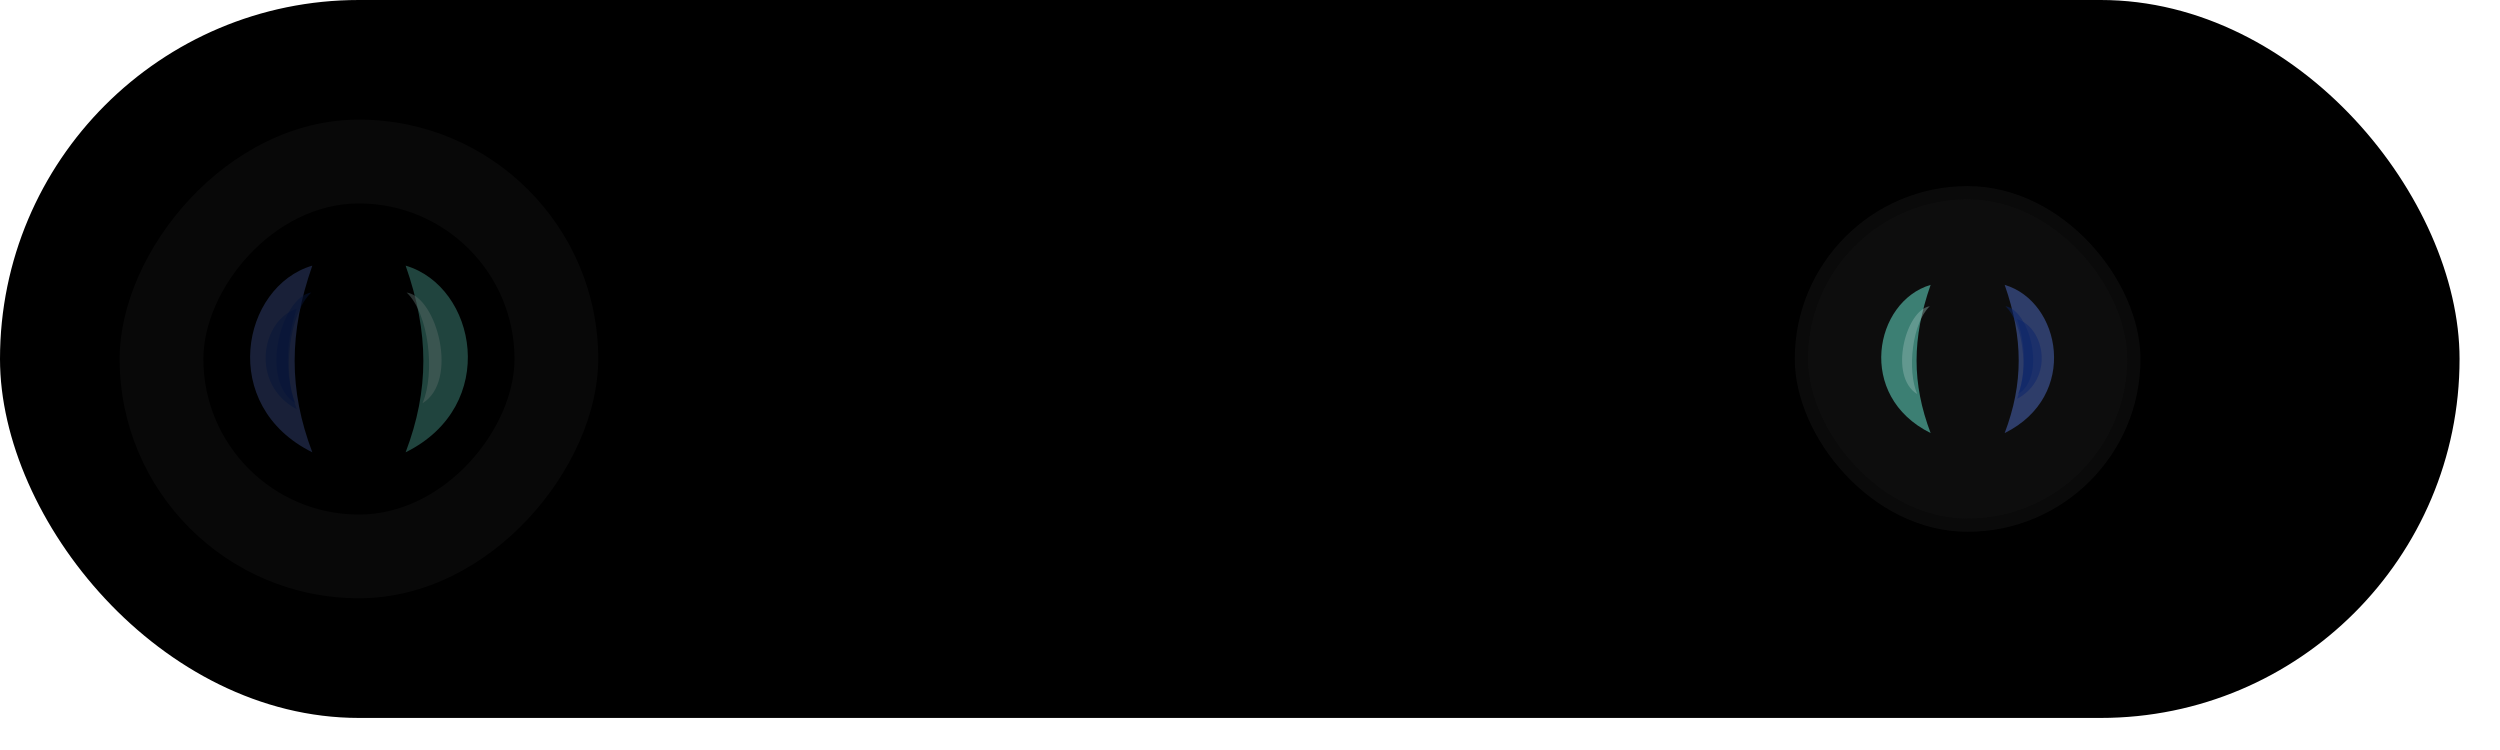 <?xml version="1.0" encoding="utf-8"?>
<svg xmlns="http://www.w3.org/2000/svg" fill="none" height="100%" overflow="visible" preserveAspectRatio="none" style="display: block;" viewBox="0 0 40 12" width="100%">
<g id="pill">
<rect fill="black" height="11.487" rx="5.743" width="39.353"/>
<g id="lens1" opacity="0.75">
<rect fill="#121212" height="5.318" rx="2.659" width="5.318" x="28.823" y="3.084"/>
<rect height="5.318" rx="2.659" stroke="#0E0E0E" stroke-width="0.213" width="5.318" x="28.823" y="3.084"/>
<g id="Group 1">
<g filter="url(#filter0_f_0_1751)" id="Vector 57">
<path d="M30.89 4.558C29.991 4.822 29.692 6.336 30.89 6.929C30.59 6.138 30.59 5.414 30.89 4.558Z" fill="#50A99A"/>
</g>
<g filter="url(#filter1_f_0_1751)" id="Vector 59">
<path d="M30.692 5.105C30.243 5.247 30.093 6.063 30.692 6.382C30.542 5.956 30.542 5.566 30.692 5.105Z" fill="#50A99A"/>
</g>
<g filter="url(#filter2_f_0_1751)" id="Vector 58" opacity="0.4">
<path d="M30.877 4.9C30.492 4.958 30.211 6.023 30.676 6.306C30.511 5.926 30.593 5.166 30.877 4.9Z" fill="#D0FFF7"/>
</g>
</g>
<g id="Group 2">
<g filter="url(#filter3_f_0_1751)" id="Vector 57_2">
<path d="M32.075 4.558C32.973 4.822 33.273 6.336 32.075 6.929C32.374 6.138 32.374 5.414 32.075 4.558Z" fill="#3E518C"/>
</g>
<g filter="url(#filter4_f_0_1751)" id="Vector 59_2">
<path d="M32.273 5.105C32.722 5.247 32.871 6.063 32.273 6.382C32.422 5.956 32.422 5.566 32.273 5.105Z" fill="#26408D"/>
</g>
<g filter="url(#filter5_f_0_1751)" id="Vector 58_2" opacity="0.5">
<path d="M32.088 4.9C32.473 4.958 32.754 6.023 32.289 6.306C32.454 5.926 32.371 5.166 32.088 4.9Z" fill="#0D308C"/>
</g>
</g>
</g>
<g id="lens2" opacity="0.4">
<rect fill="#141414" height="7.658" rx="3.829" transform="matrix(-1 0 0 1 9.572 1.914)" width="7.658"/>
<g id="Frame 10">
<rect fill="black" height="4.978" rx="2.489" transform="matrix(-1 0 0 1 8.232 3.255)" width="4.978"/>
<g id="Group 1_2">
<g filter="url(#filter6_f_0_1751)" id="Vector 57_3">
<path d="M6.49 4.25C7.622 4.582 8 6.49 6.49 7.237C6.868 6.241 6.868 5.329 6.49 4.25Z" fill="#50A99A"/>
</g>
<g filter="url(#filter7_f_0_1751)" id="Vector 59_3">
<path d="M6.739 4.94C7.305 5.118 7.494 6.146 6.739 6.548C6.928 6.012 6.928 5.52 6.739 4.94Z" fill="#50A99A"/>
</g>
<g filter="url(#filter8_f_0_1751)" id="Vector 58_3" opacity="0.5">
<path d="M6.506 4.68C6.991 4.753 7.346 6.096 6.76 6.452C6.967 5.973 6.863 5.016 6.506 4.68Z" fill="#D0FFF7"/>
</g>
</g>
<g id="Group 2_2">
<g filter="url(#filter9_f_0_1751)" id="Vector 57_4">
<path d="M4.997 4.25C3.865 4.582 3.488 6.49 4.997 7.237C4.62 6.241 4.62 5.329 4.997 4.25Z" fill="#3E518C"/>
</g>
<g filter="url(#filter10_f_0_1751)" id="Vector 59_4">
<path d="M4.748 4.94C4.182 5.118 3.993 6.146 4.748 6.548C4.559 6.012 4.559 5.52 4.748 4.94Z" fill="#26408D"/>
</g>
<g filter="url(#filter11_f_0_1751)" id="Vector 58_4" opacity="0.5">
<path d="M4.981 4.68C4.496 4.753 4.142 6.096 4.727 6.452C4.52 5.973 4.624 5.016 4.981 4.68Z" fill="#0D308C"/>
</g>
</g>
</g>
</g>
</g>
<defs>
<filter color-interpolation-filters="sRGB" filterUnits="userSpaceOnUse" height="3.555" id="filter0_f_0_1751" width="1.975" x="29.507" y="3.966">
<feFlood flood-opacity="0" result="BackgroundImageFix"/>
<feBlend in="SourceGraphic" in2="BackgroundImageFix" mode="normal" result="shape"/>
<feGaussianBlur result="effect1_foregroundBlur_0_1751" stdDeviation="0.296"/>
</filter>
<filter color-interpolation-filters="sRGB" filterUnits="userSpaceOnUse" height="2.461" id="filter1_f_0_1751" width="1.58" x="29.704" y="4.513">
<feFlood flood-opacity="0" result="BackgroundImageFix"/>
<feBlend in="SourceGraphic" in2="BackgroundImageFix" mode="normal" result="shape"/>
<feGaussianBlur result="effect1_foregroundBlur_0_1751" stdDeviation="0.296"/>
</filter>
<filter color-interpolation-filters="sRGB" filterUnits="userSpaceOnUse" height="2.196" id="filter2_f_0_1751" width="1.234" x="30.038" y="4.504">
<feFlood flood-opacity="0" result="BackgroundImageFix"/>
<feBlend in="SourceGraphic" in2="BackgroundImageFix" mode="normal" result="shape"/>
<feGaussianBlur result="effect1_foregroundBlur_0_1751" stdDeviation="0.198"/>
</filter>
<filter color-interpolation-filters="sRGB" filterUnits="userSpaceOnUse" height="3.555" id="filter3_f_0_1751" width="1.975" x="31.482" y="3.966">
<feFlood flood-opacity="0" result="BackgroundImageFix"/>
<feBlend in="SourceGraphic" in2="BackgroundImageFix" mode="normal" result="shape"/>
<feGaussianBlur result="effect1_foregroundBlur_0_1751" stdDeviation="0.296"/>
</filter>
<filter color-interpolation-filters="sRGB" filterUnits="userSpaceOnUse" height="2.461" id="filter4_f_0_1751" width="1.58" x="31.68" y="4.513">
<feFlood flood-opacity="0" result="BackgroundImageFix"/>
<feBlend in="SourceGraphic" in2="BackgroundImageFix" mode="normal" result="shape"/>
<feGaussianBlur result="effect1_foregroundBlur_0_1751" stdDeviation="0.296"/>
</filter>
<filter color-interpolation-filters="sRGB" filterUnits="userSpaceOnUse" height="2.196" id="filter5_f_0_1751" width="1.234" x="31.693" y="4.504">
<feFlood flood-opacity="0" result="BackgroundImageFix"/>
<feBlend in="SourceGraphic" in2="BackgroundImageFix" mode="normal" result="shape"/>
<feGaussianBlur result="effect1_foregroundBlur_0_1751" stdDeviation="0.198"/>
</filter>
<filter color-interpolation-filters="sRGB" filterUnits="userSpaceOnUse" height="4.48" id="filter6_f_0_1751" width="2.489" x="5.744" y="3.504">
<feFlood flood-opacity="0" result="BackgroundImageFix"/>
<feBlend in="SourceGraphic" in2="BackgroundImageFix" mode="normal" result="shape"/>
<feGaussianBlur result="effect1_foregroundBlur_0_1751" stdDeviation="0.373"/>
</filter>
<filter color-interpolation-filters="sRGB" filterUnits="userSpaceOnUse" height="3.101" id="filter7_f_0_1751" width="1.991" x="5.992" y="4.193">
<feFlood flood-opacity="0" result="BackgroundImageFix"/>
<feBlend in="SourceGraphic" in2="BackgroundImageFix" mode="normal" result="shape"/>
<feGaussianBlur result="effect1_foregroundBlur_0_1751" stdDeviation="0.373"/>
</filter>
<filter color-interpolation-filters="sRGB" filterUnits="userSpaceOnUse" height="2.269" id="filter8_f_0_1751" width="1.057" x="6.257" y="4.431">
<feFlood flood-opacity="0" result="BackgroundImageFix"/>
<feBlend in="SourceGraphic" in2="BackgroundImageFix" mode="normal" result="shape"/>
<feGaussianBlur result="effect1_foregroundBlur_0_1751" stdDeviation="0.124"/>
</filter>
<filter color-interpolation-filters="sRGB" filterUnits="userSpaceOnUse" height="4.48" id="filter9_f_0_1751" width="2.489" x="3.255" y="3.504">
<feFlood flood-opacity="0" result="BackgroundImageFix"/>
<feBlend in="SourceGraphic" in2="BackgroundImageFix" mode="normal" result="shape"/>
<feGaussianBlur result="effect1_foregroundBlur_0_1751" stdDeviation="0.373"/>
</filter>
<filter color-interpolation-filters="sRGB" filterUnits="userSpaceOnUse" height="3.101" id="filter10_f_0_1751" width="1.991" x="3.504" y="4.193">
<feFlood flood-opacity="0" result="BackgroundImageFix"/>
<feBlend in="SourceGraphic" in2="BackgroundImageFix" mode="normal" result="shape"/>
<feGaussianBlur result="effect1_foregroundBlur_0_1751" stdDeviation="0.373"/>
</filter>
<filter color-interpolation-filters="sRGB" filterUnits="userSpaceOnUse" height="2.269" id="filter11_f_0_1751" width="1.057" x="4.173" y="4.431">
<feFlood flood-opacity="0" result="BackgroundImageFix"/>
<feBlend in="SourceGraphic" in2="BackgroundImageFix" mode="normal" result="shape"/>
<feGaussianBlur result="effect1_foregroundBlur_0_1751" stdDeviation="0.124"/>
</filter>
</defs>
</svg>